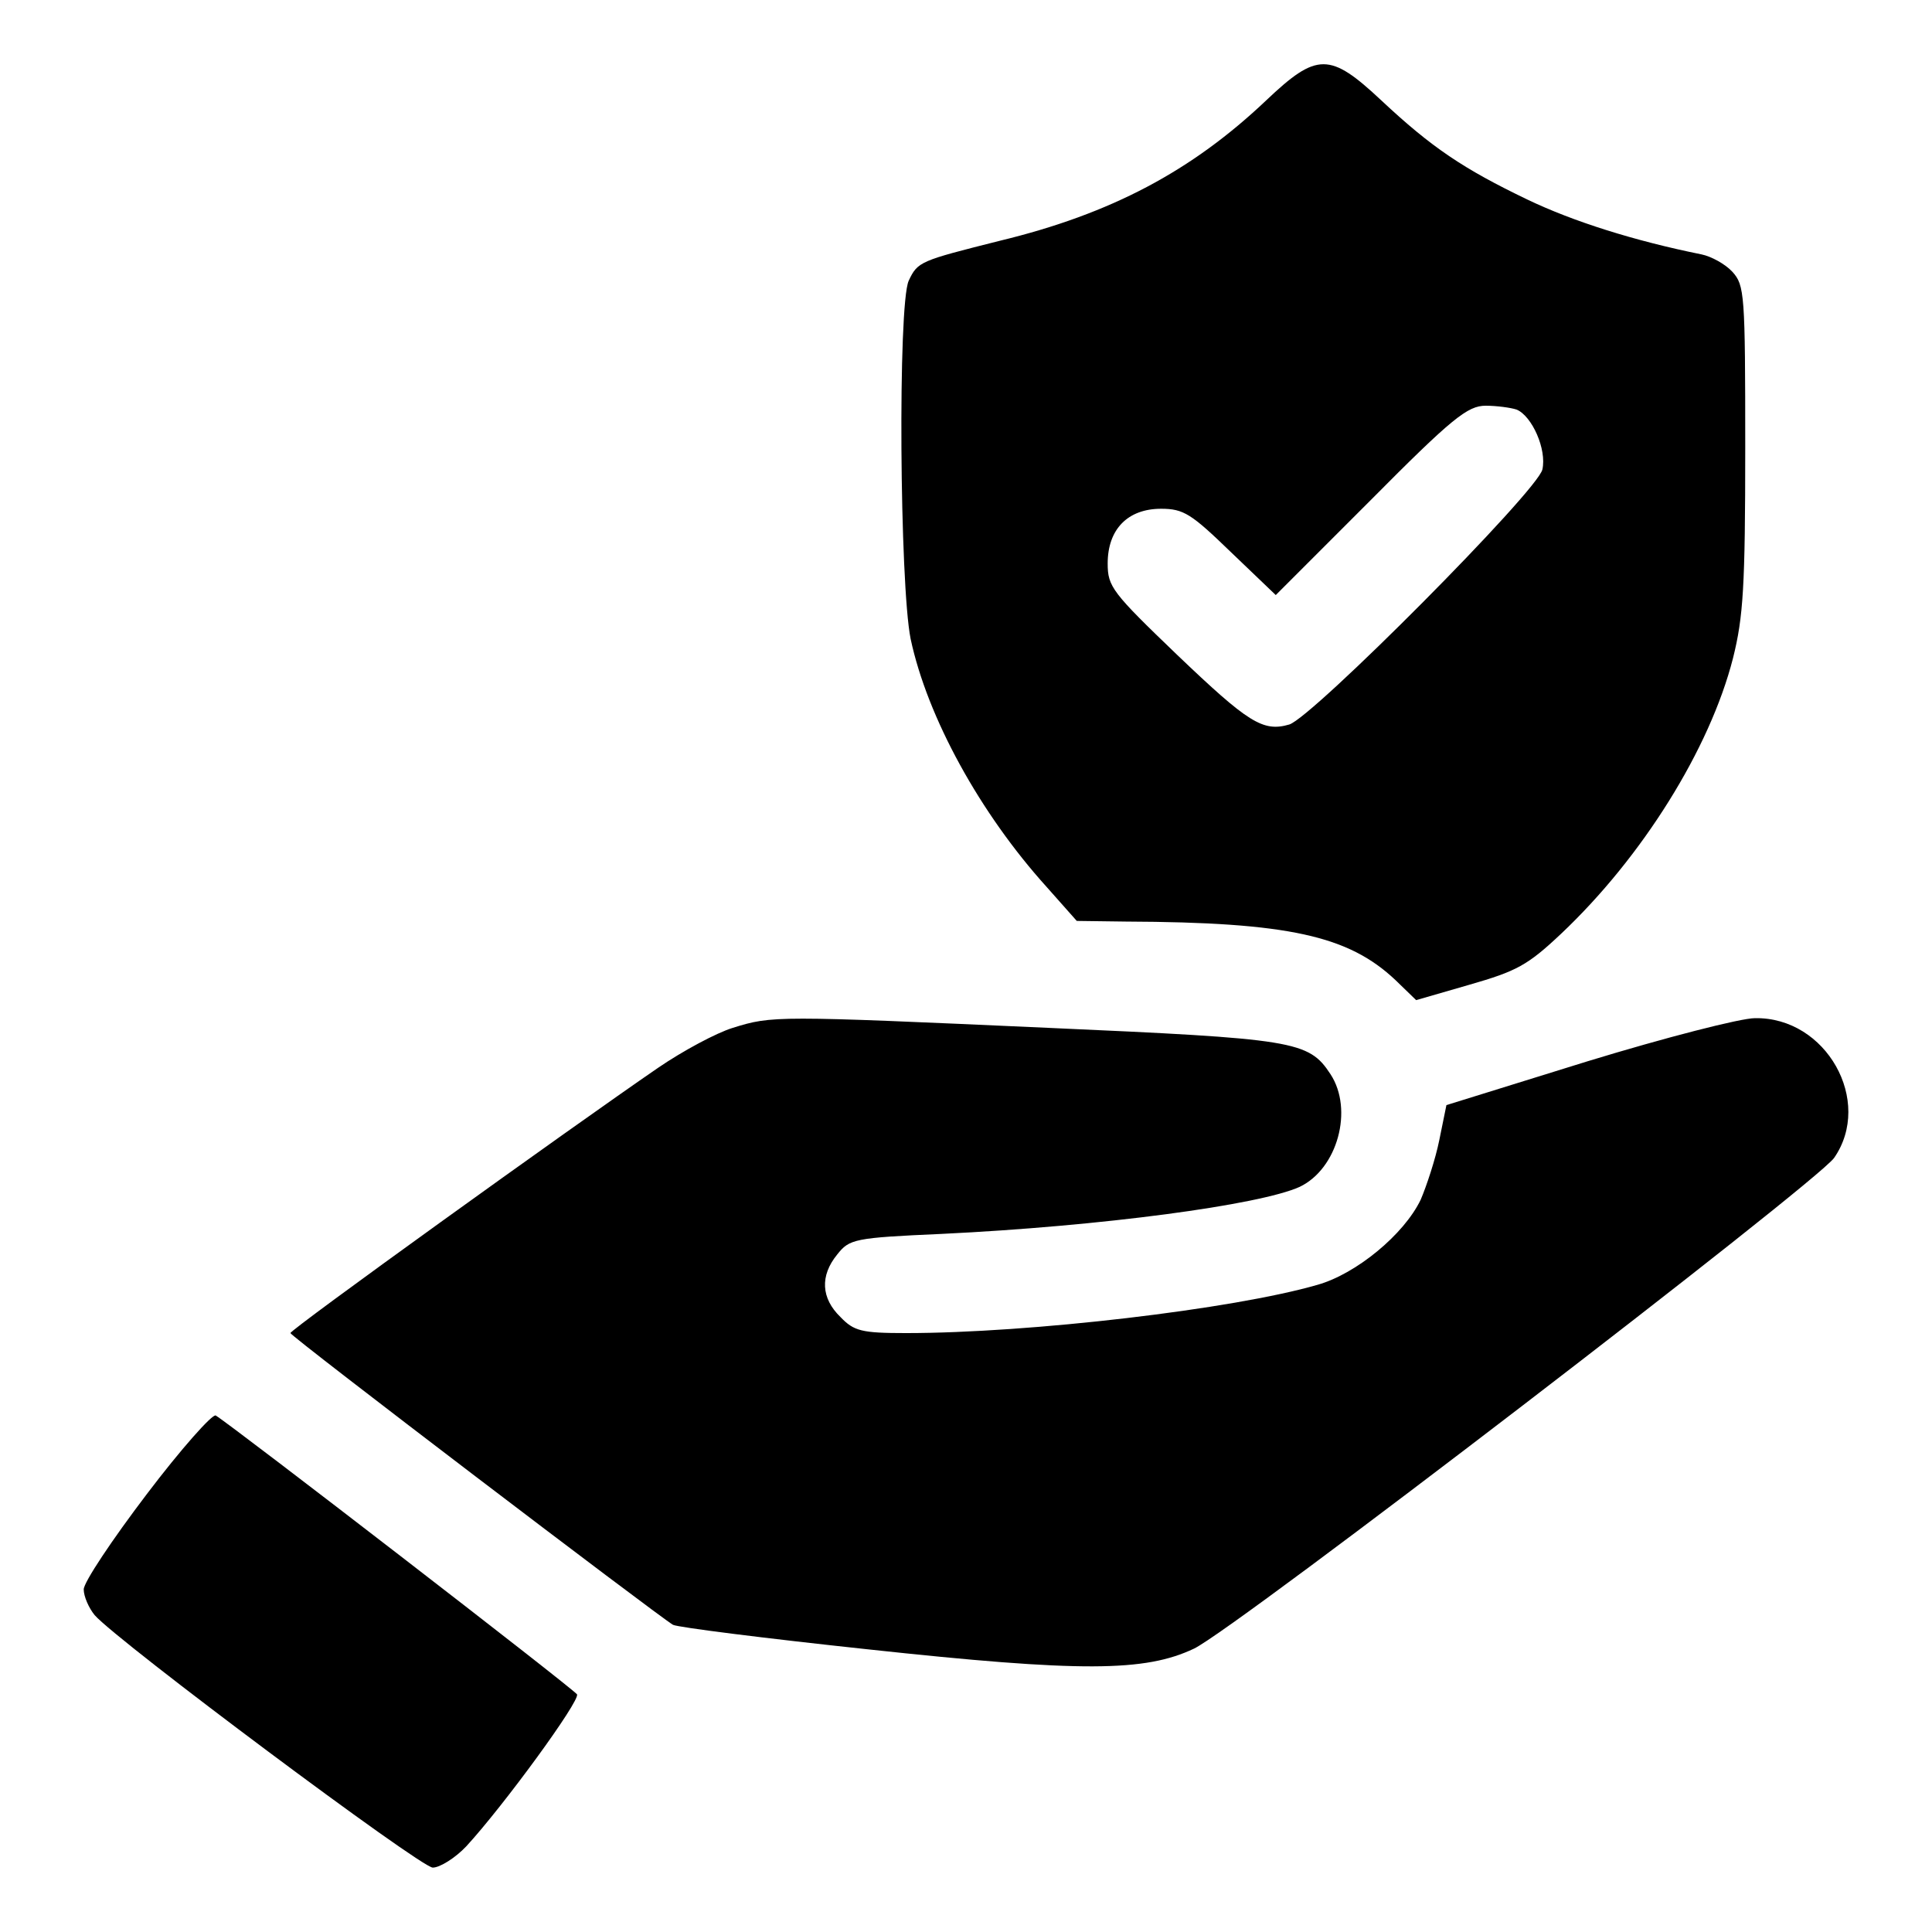 <?xml version="1.0" standalone="no"?>
<!DOCTYPE svg PUBLIC "-//W3C//DTD SVG 20010904//EN"
 "http://www.w3.org/TR/2001/REC-SVG-20010904/DTD/svg10.dtd">
<svg version="1.0" xmlns="http://www.w3.org/2000/svg"
 width="300pt" height="300pt" viewBox="0 0 300 300"
 preserveAspectRatio="xMidYMid meet">

<g transform="translate(0,300) scale(0.1,-0.1)"
fill="#000000" stroke="none">
<path d="M1966 2844 c-115 -109 -240 -176 -414 -218 -123 -31 -127 -32 -141
-62 -17 -38 -14 -471 3 -556 26 -122 108 -271 211 -385 l47 -53 76 -1 c253 -1
346 -22 419 -91 l32 -31 83 24 c73 21 90 30 142 79 126 119 231 287 267 428
16 64 19 111 19 327 0 239 -1 252 -20 273 -11 12 -33 24 -48 27 -104 21 -199
51 -270 85 -100 48 -149 81 -227 154 -80 75 -100 75 -179 0z m389 -480 c24
-10 47 -62 40 -93 -7 -33 -357 -385 -393 -396 -41 -12 -64 3 -174 108 -101 97
-108 106 -108 142 0 53 31 85 83 85 35 0 47 -8 108 -67 l70 -67 147 147 c127
128 151 147 179 147 17 0 39 -3 48 -6z"/>
<path d="M1138 1404 c-26 -8 -78 -36 -116 -62 -137 -94 -572 -407 -571 -412 0
-5 569 -438 594 -453 8 -4 143 -21 302 -38 333 -36 431 -35 507 1 65 31 965
722 994 762 61 88 -12 219 -123 217 -22 0 -139 -30 -260 -67 l-219 -68 -11
-54 c-6 -30 -20 -72 -29 -93 -26 -54 -100 -115 -160 -132 -131 -38 -447 -75
-639 -75 -69 0 -81 3 -102 25 -30 29 -32 64 -5 97 19 24 26 26 162 32 249 12
494 45 556 73 59 28 84 120 48 175 -34 52 -56 55 -439 72 -423 19 -428 19
-489 0z"/>
<path d="M228 680 c-54 -71 -98 -137 -98 -148 0 -11 8 -29 17 -40 36 -41 506
-392 525 -392 11 0 35 15 52 33 58 63 177 226 172 236 -6 9 -536 418 -561 433
-5 3 -54 -52 -107 -122z"/>
</g>
</svg>

